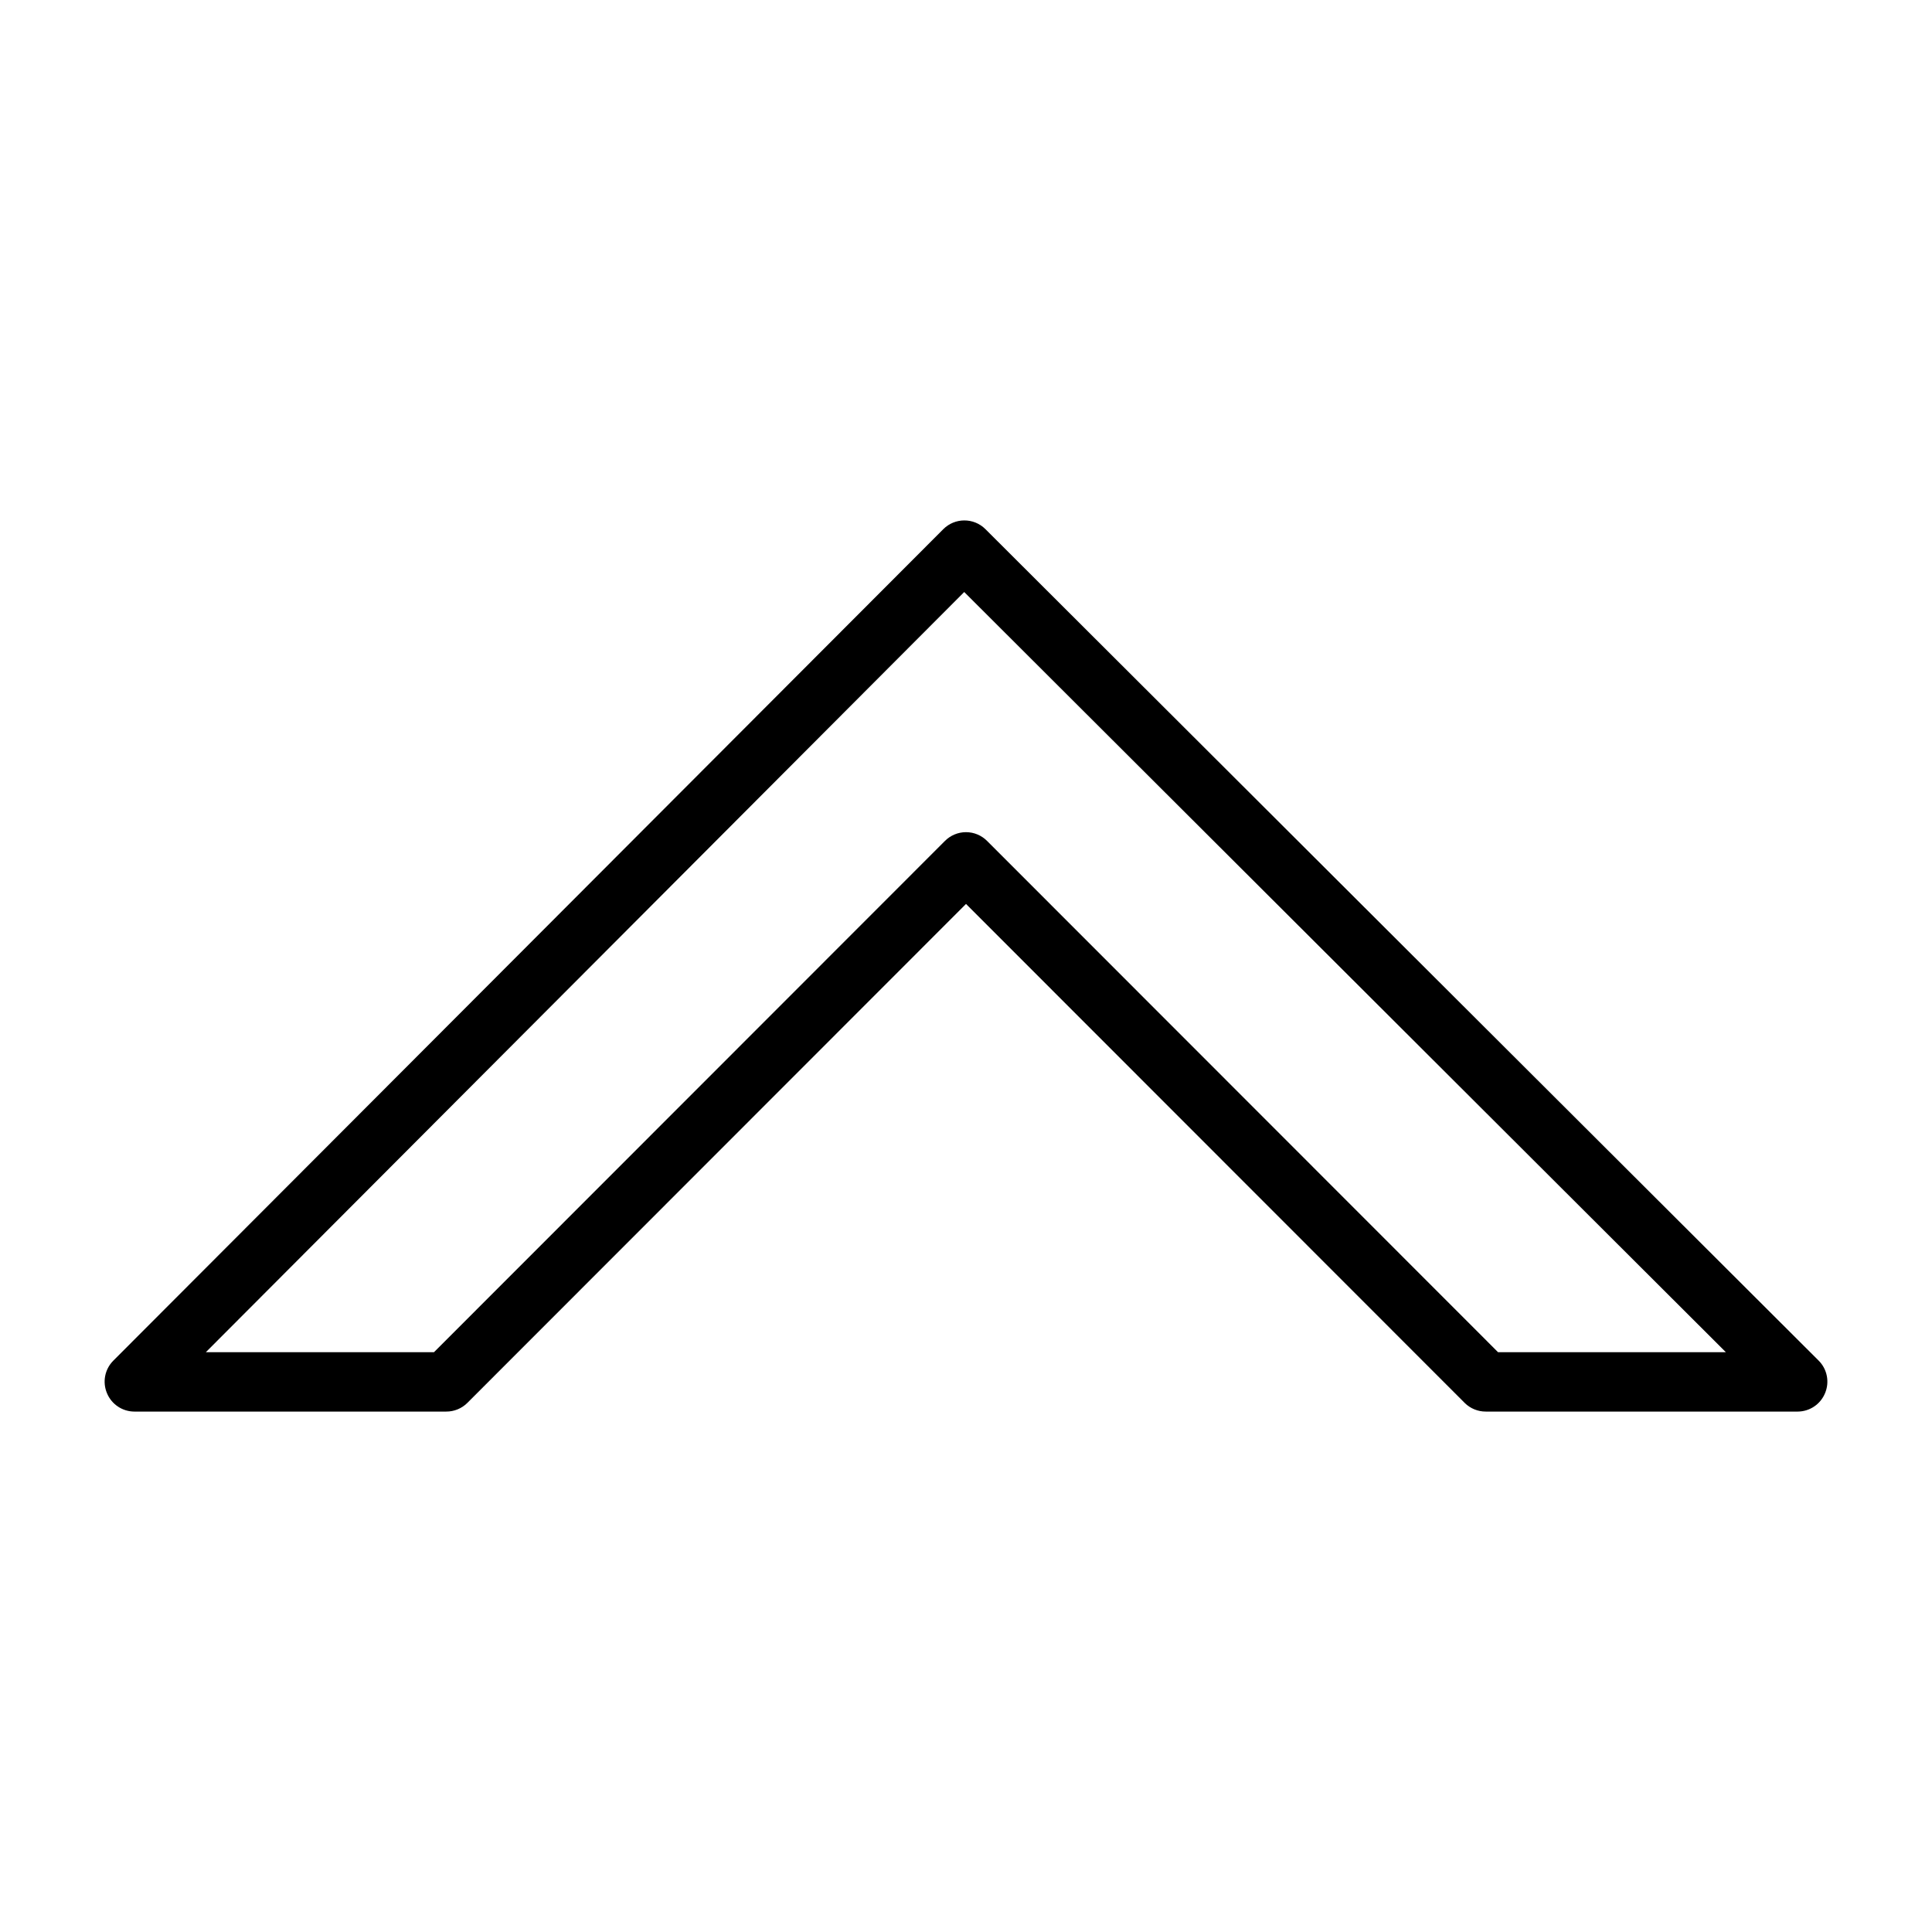 <?xml version="1.0" encoding="UTF-8"?>
<!-- Uploaded to: ICON Repo, www.svgrepo.com, Generator: ICON Repo Mixer Tools -->
<svg fill="#000000" width="800px" height="800px" version="1.1" viewBox="144 144 512 512" xmlns="http://www.w3.org/2000/svg">
 <path d="m405.12 284.2c-1.488-1.473-3.5-2.293-5.59-2.281-2.066 0.008-4.047 0.828-5.512 2.281l-220.02 220.42c-2.234 2.266-2.887 5.648-1.652 8.582 1.207 2.938 4.062 4.863 7.242 4.879h82.656c2.094 0.012 4.102-0.809 5.59-2.281l132.17-132.25 132.17 132.25h-0.004c1.488 1.473 3.5 2.293 5.59 2.281h82.656c3.18-0.016 6.035-1.941 7.242-4.879 1.234-2.934 0.582-6.316-1.652-8.582zm135.87 218.14-135.4-135.48c-1.477-1.488-3.488-2.328-5.586-2.328-2.102 0-4.113 0.84-5.59 2.328l-135.4 135.48h-60.457l200.97-201.45 201.84 201.45z"/>
</svg>